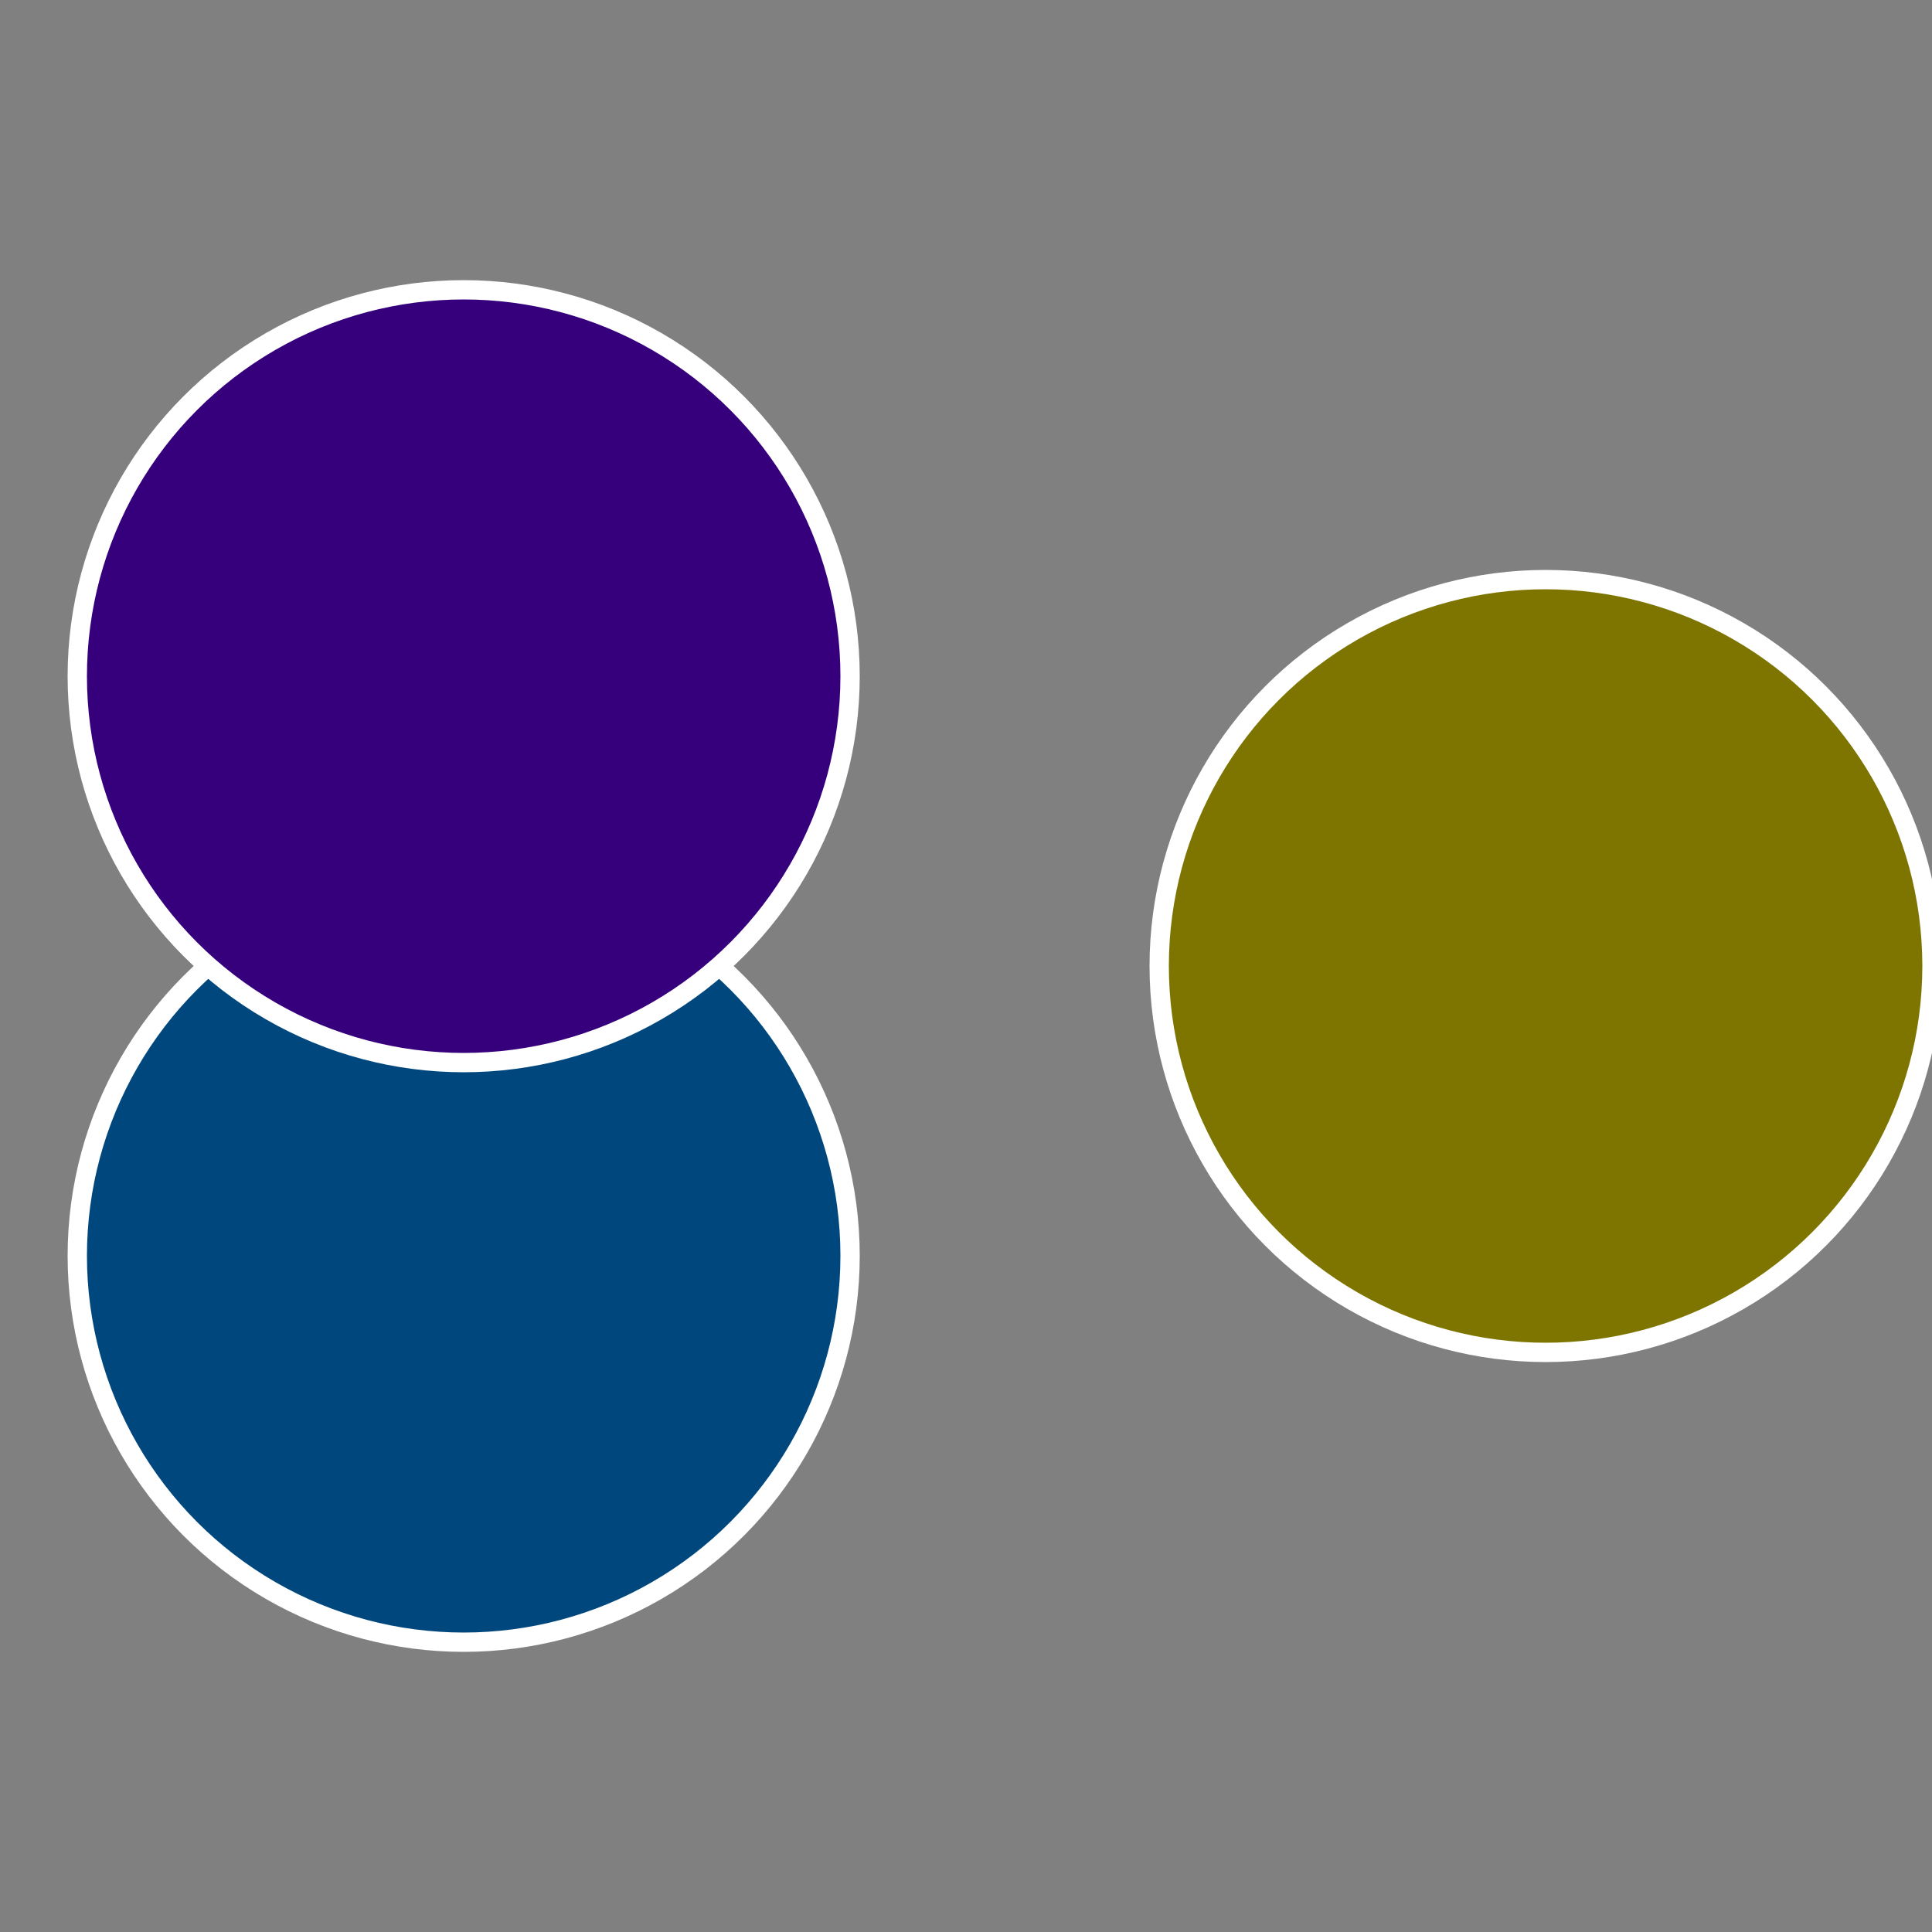<?xml version="1.0" standalone="no"?>
<svg width="500" height="500" viewBox="-1 -1 2 2" xmlns="http://www.w3.org/2000/svg">
 
                <rect x="-1" y="-1" width="2" height="2" fill="#808080" stroke="none"/>
 
                <circle cx="0.6" cy="0" r="0.4" fill="#7d7500" stroke="#fff" stroke-width="1%" />
             
                <circle cx="-0.52" cy="0.3" r="0.4" fill="#00477d" stroke="#fff" stroke-width="1%" />
             
                <circle cx="-0.52" cy="-0.3" r="0.4" fill="#36007d" stroke="#fff" stroke-width="1%" />
            </svg>
